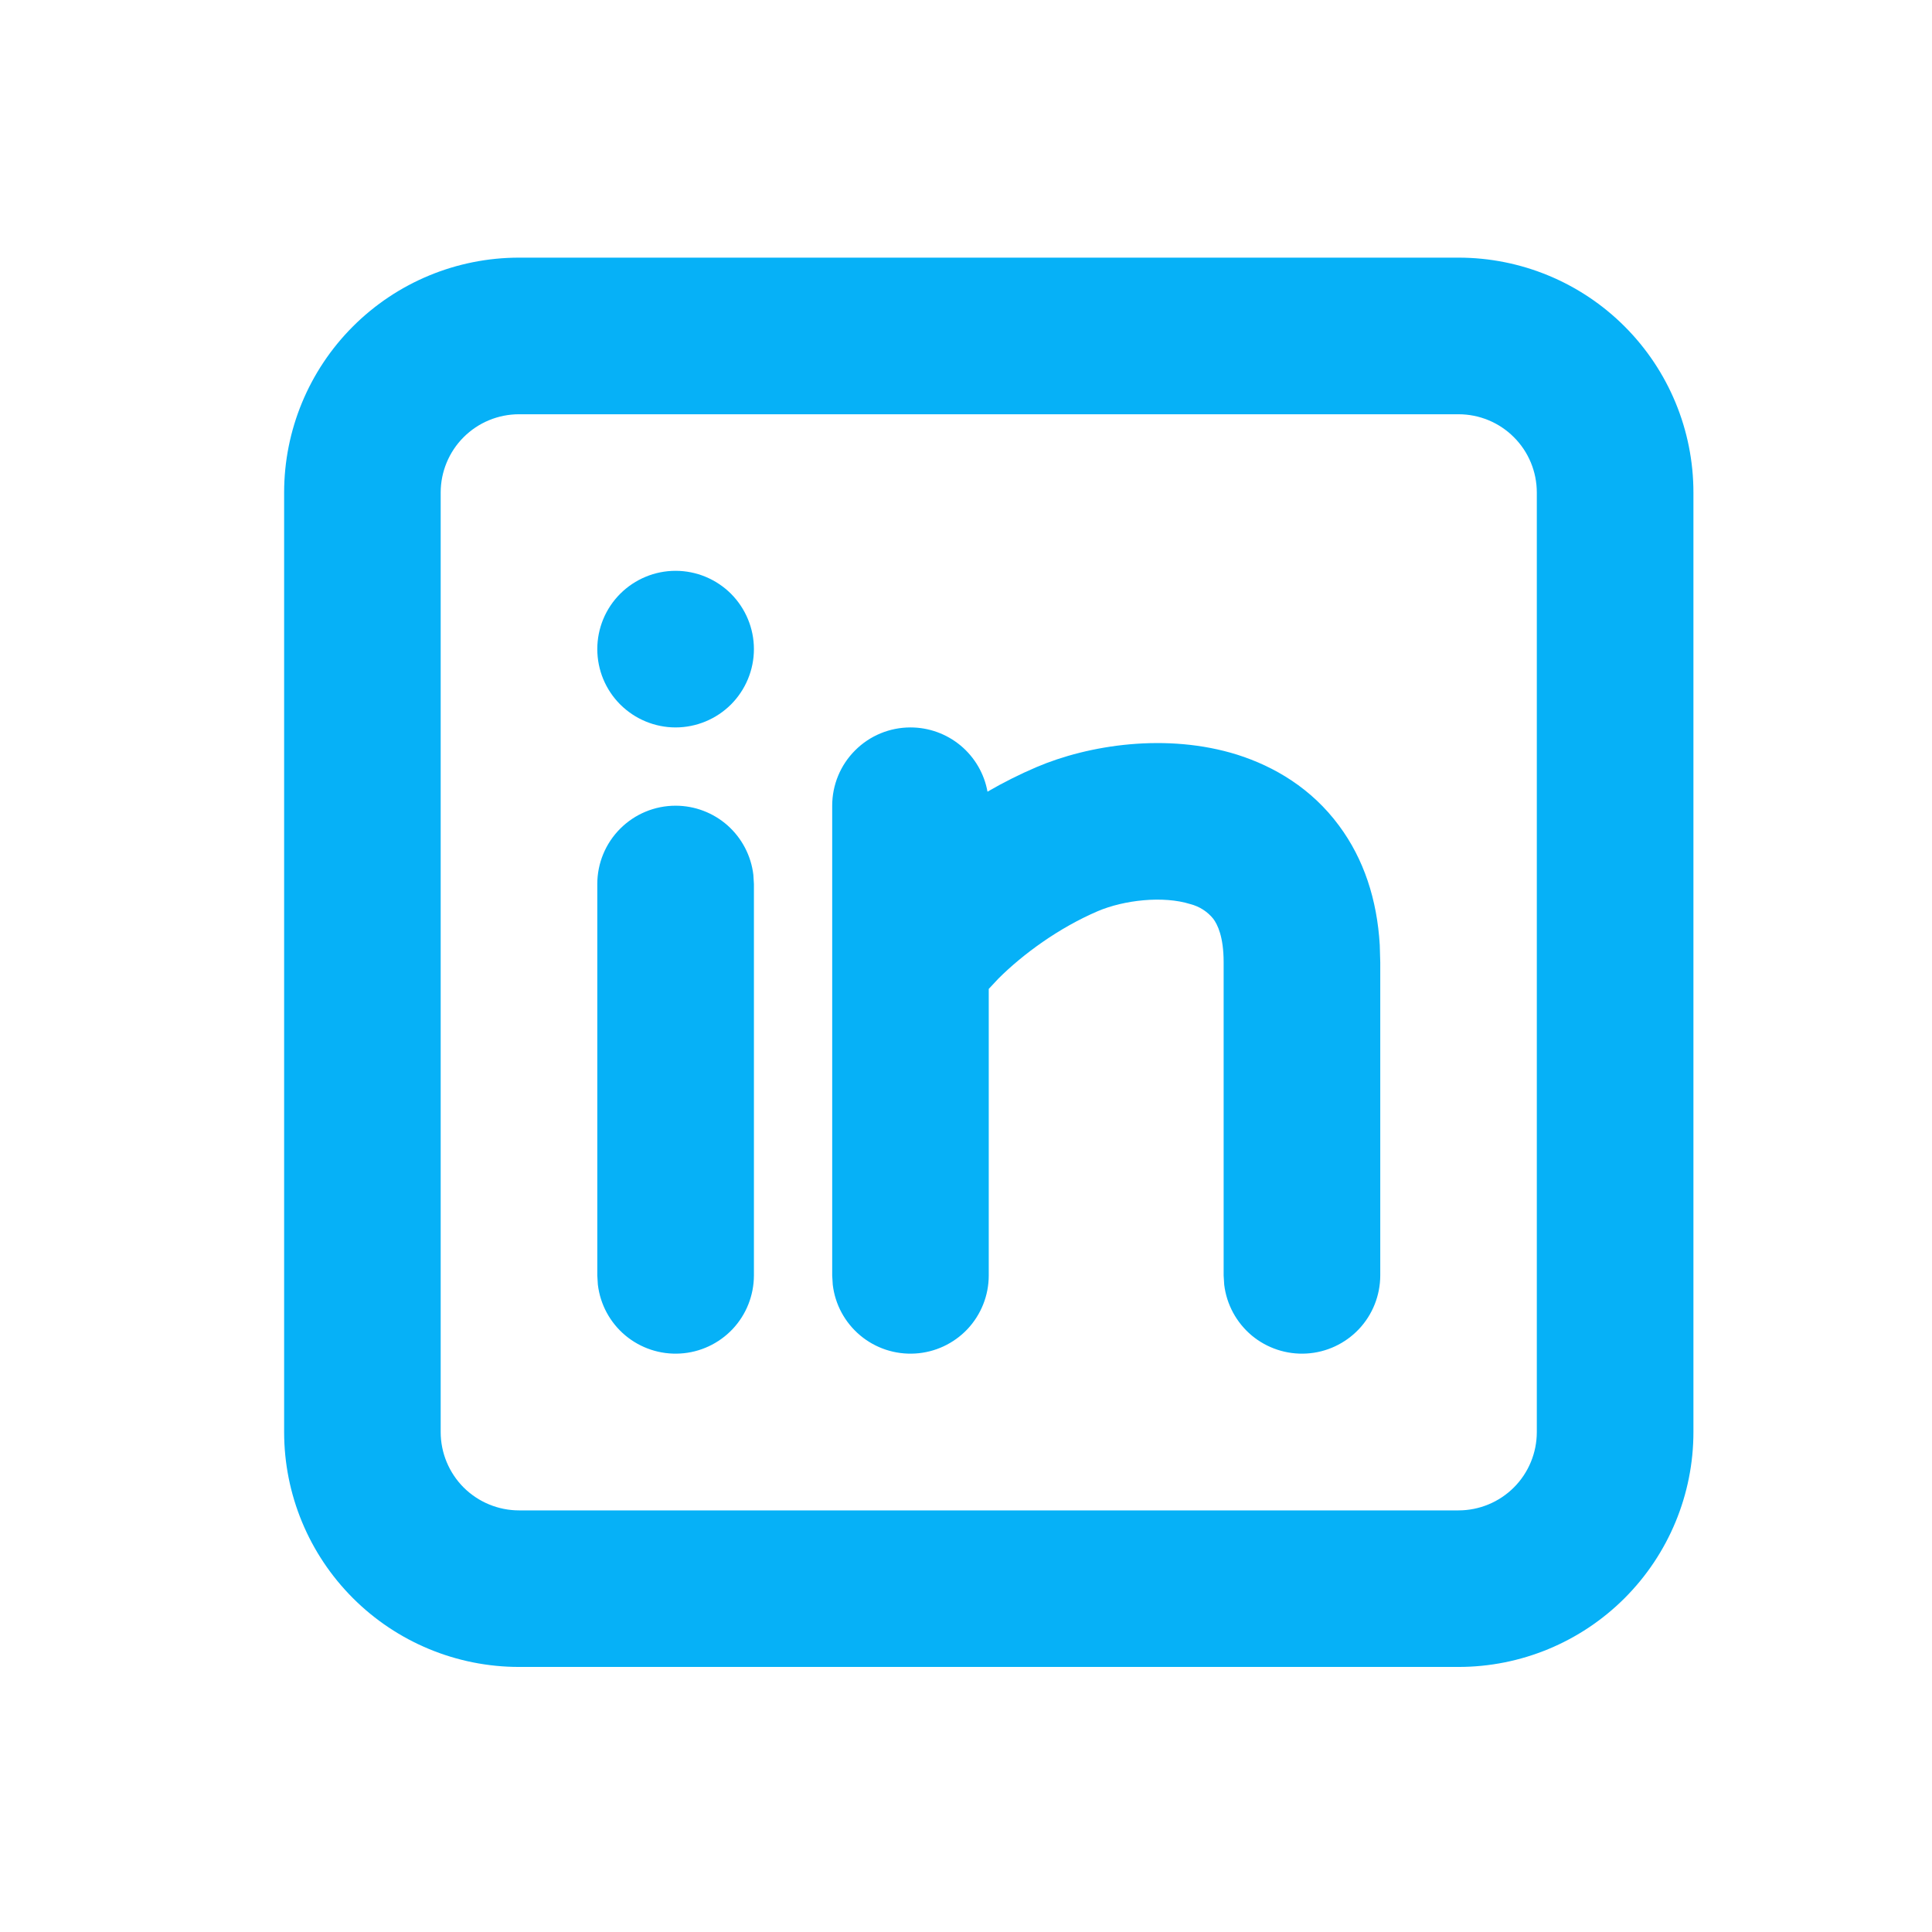 <svg xmlns="http://www.w3.org/2000/svg" width="31" height="31" viewBox="0 0 31 31" fill="none"><g id="mingcute:linkedin-line" clip-path="url(#clip0_42_2415)"><g id="Group"><path id="Vector" d="M23.403 4.134C24.403 4.134 25.361 4.531 26.068 5.238C26.775 5.945 27.172 6.903 27.172 7.903V22.978C27.172 23.978 26.775 24.936 26.068 25.643C25.361 26.35 24.403 26.747 23.403 26.747H8.328C7.328 26.747 6.37 26.35 5.663 25.643C4.956 24.936 4.559 23.978 4.559 22.978V7.903C4.559 6.903 4.956 5.945 5.663 5.238C6.37 4.531 7.328 4.134 8.328 4.134H23.403ZM23.403 6.647H8.328C7.995 6.647 7.675 6.779 7.439 7.015C7.204 7.25 7.071 7.57 7.071 7.903V22.978C7.071 23.311 7.204 23.631 7.439 23.867C7.675 24.102 7.995 24.235 8.328 24.235H23.403C23.736 24.235 24.056 24.102 24.291 23.867C24.527 23.631 24.659 23.311 24.659 22.978V7.903C24.659 7.57 24.527 7.25 24.291 7.015C24.056 6.779 23.736 6.647 23.403 6.647ZM10.84 12.928C11.148 12.928 11.445 13.041 11.675 13.245C11.905 13.45 12.052 13.732 12.088 14.037L12.097 14.184V20.466C12.096 20.786 11.974 21.094 11.754 21.327C11.534 21.559 11.233 21.7 10.914 21.718C10.594 21.737 10.28 21.633 10.034 21.428C9.788 21.222 9.631 20.931 9.593 20.613L9.584 20.466V14.184C9.584 13.851 9.716 13.532 9.952 13.296C10.188 13.06 10.507 12.928 10.84 12.928ZM14.609 11.672C14.903 11.672 15.188 11.775 15.414 11.963C15.64 12.152 15.793 12.414 15.845 12.703C16.098 12.556 16.359 12.425 16.628 12.31C17.466 11.952 18.721 11.755 19.854 12.11C20.448 12.299 21.045 12.65 21.487 13.25C21.883 13.784 22.096 14.433 22.139 15.163L22.147 15.441V20.466C22.146 20.786 22.024 21.094 21.804 21.327C21.584 21.559 21.284 21.7 20.964 21.718C20.645 21.737 20.33 21.633 20.084 21.428C19.839 21.222 19.681 20.931 19.643 20.613L19.634 20.466V15.441C19.634 15.026 19.534 14.832 19.468 14.743C19.375 14.627 19.245 14.544 19.1 14.507C18.663 14.369 18.034 14.442 17.615 14.62C16.987 14.889 16.412 15.311 16.02 15.702L15.865 15.868V20.466C15.865 20.786 15.742 21.094 15.523 21.327C15.303 21.559 15.002 21.7 14.683 21.718C14.363 21.737 14.048 21.633 13.803 21.428C13.557 21.222 13.399 20.931 13.362 20.613L13.353 20.466V12.928C13.353 12.595 13.485 12.275 13.721 12.04C13.956 11.804 14.276 11.672 14.609 11.672ZM10.84 9.159C11.173 9.159 11.493 9.292 11.729 9.527C11.964 9.763 12.097 10.082 12.097 10.415C12.097 10.749 11.964 11.068 11.729 11.304C11.493 11.539 11.173 11.672 10.84 11.672C10.507 11.672 10.188 11.539 9.952 11.304C9.716 11.068 9.584 10.749 9.584 10.415C9.584 10.082 9.716 9.763 9.952 9.527C10.188 9.292 10.507 9.159 10.84 9.159Z" fill="#06B1F7"></path></g></g><defs><clipPath id="clip0_42_2415"><rect width="30.151" height="30.151" fill="white" transform="translate(0.79 0.365)"></rect></clipPath></defs></svg>